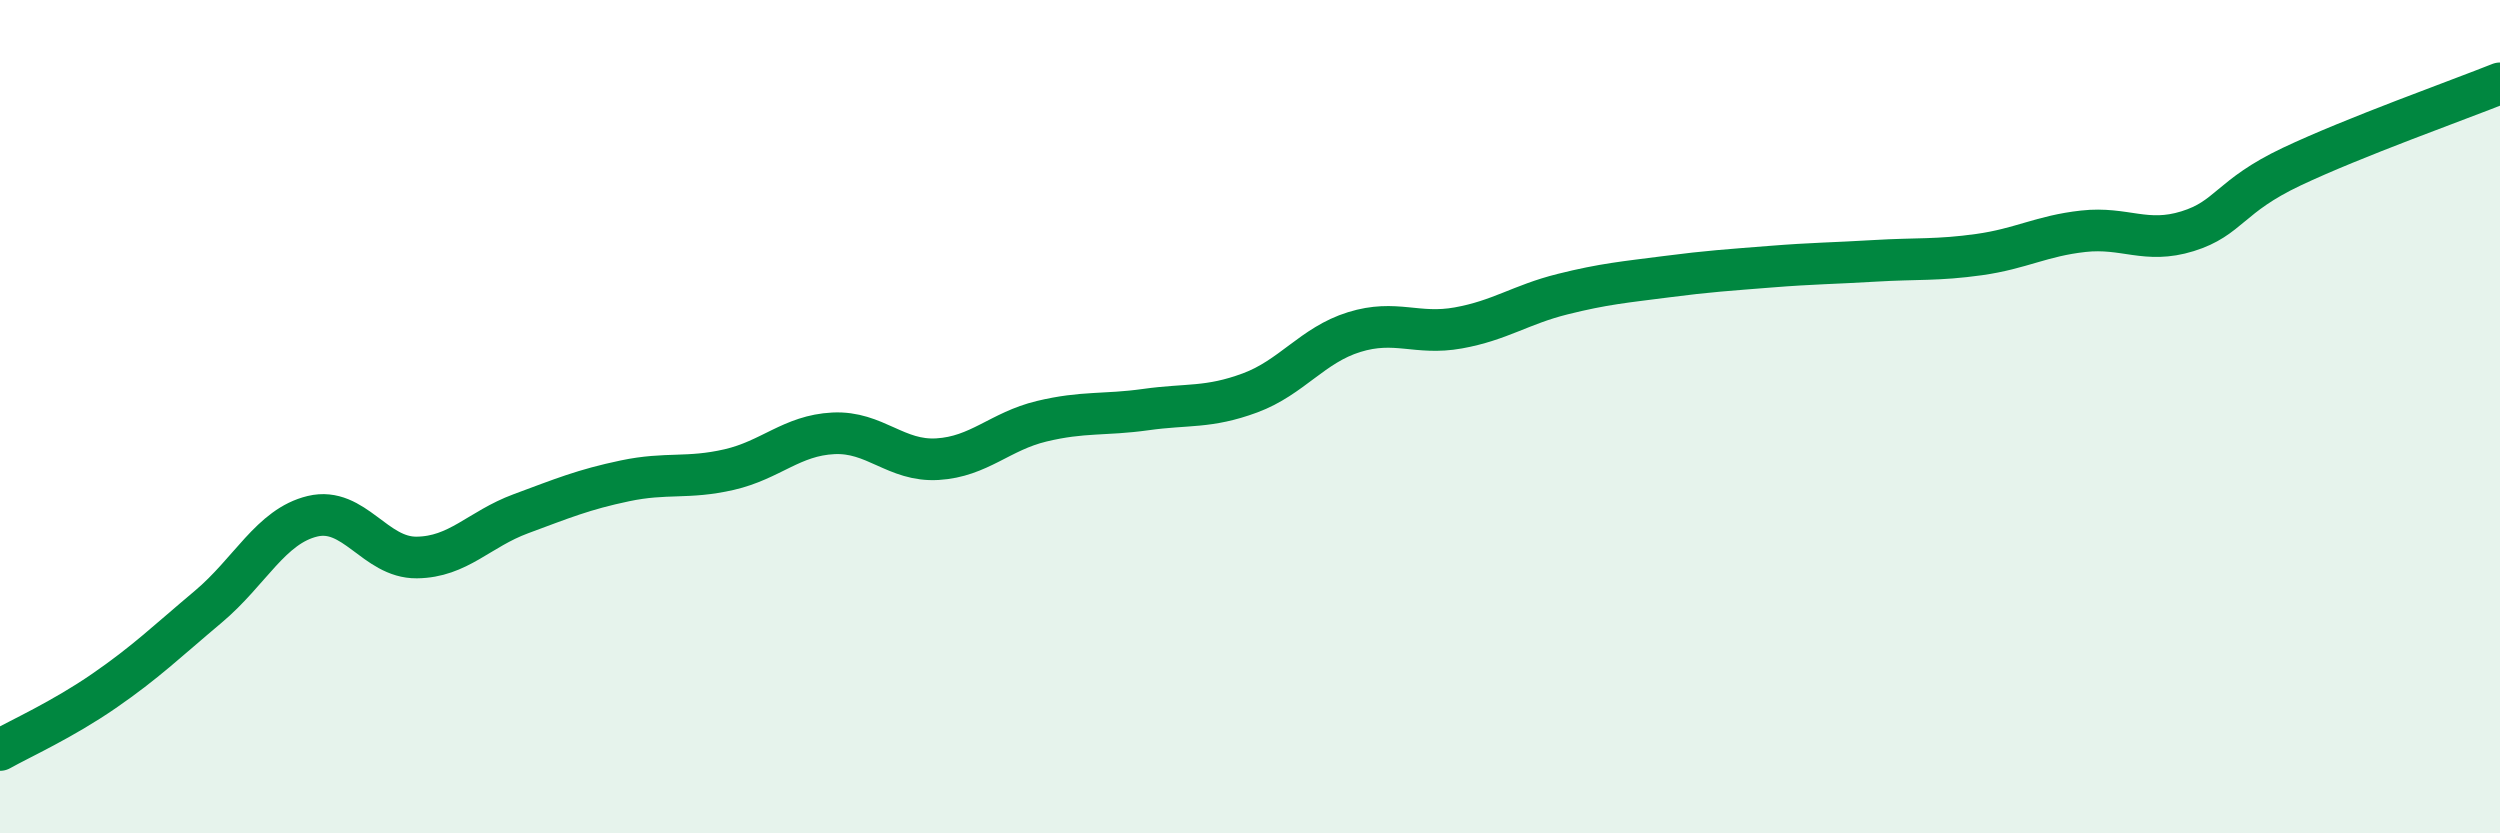 
    <svg width="60" height="20" viewBox="0 0 60 20" xmlns="http://www.w3.org/2000/svg">
      <path
        d="M 0,18 C 0.5,17.72 1.5,17.27 2.5,16.58 C 3.5,15.89 4,15.4 5,14.56 C 6,13.72 6.5,12.63 7.5,12.39 C 8.5,12.15 9,13.39 10,13.38 C 11,13.37 11.5,12.7 12.5,12.33 C 13.5,11.96 14,11.75 15,11.54 C 16,11.33 16.5,11.5 17.5,11.27 C 18.5,11.04 19,10.45 20,10.4 C 21,10.35 21.5,11.08 22.5,11.02 C 23.5,10.96 24,10.35 25,10.11 C 26,9.87 26.5,9.97 27.5,9.83 C 28.5,9.69 29,9.8 30,9.43 C 31,9.06 31.5,8.28 32.5,7.97 C 33.5,7.66 34,8.05 35,7.87 C 36,7.69 36.5,7.31 37.5,7.06 C 38.5,6.81 39,6.77 40,6.64 C 41,6.51 41.5,6.48 42.5,6.4 C 43.5,6.32 44,6.32 45,6.26 C 46,6.2 46.5,6.25 47.5,6.11 C 48.5,5.97 49,5.66 50,5.55 C 51,5.44 51.5,5.86 52.5,5.55 C 53.5,5.24 53.5,4.71 55,4 C 56.5,3.29 59,2.4 60,2L60 20L0 20Z"
        fill="#008740"
        opacity="0.1"
        stroke-linecap="round"
        stroke-linejoin="round"
      />
      <path
        d="M 0,18 C 0.5,17.72 1.5,17.27 2.5,16.58 C 3.5,15.89 4,15.4 5,14.56 C 6,13.72 6.5,12.63 7.5,12.39 C 8.5,12.15 9,13.39 10,13.38 C 11,13.37 11.5,12.7 12.5,12.33 C 13.5,11.96 14,11.75 15,11.54 C 16,11.33 16.5,11.5 17.5,11.27 C 18.5,11.04 19,10.45 20,10.4 C 21,10.35 21.5,11.08 22.5,11.02 C 23.5,10.96 24,10.35 25,10.11 C 26,9.87 26.5,9.97 27.5,9.83 C 28.5,9.69 29,9.8 30,9.43 C 31,9.06 31.5,8.28 32.5,7.97 C 33.5,7.66 34,8.05 35,7.87 C 36,7.69 36.5,7.31 37.5,7.06 C 38.5,6.81 39,6.77 40,6.64 C 41,6.51 41.5,6.48 42.5,6.4 C 43.5,6.32 44,6.32 45,6.26 C 46,6.2 46.5,6.25 47.5,6.11 C 48.5,5.97 49,5.66 50,5.55 C 51,5.44 51.5,5.86 52.5,5.55 C 53.5,5.24 53.5,4.71 55,4 C 56.5,3.29 59,2.4 60,2"
        stroke="#008740"
        stroke-width="1"
        fill="none"
        stroke-linecap="round"
        stroke-linejoin="round"
      />
    </svg>
  